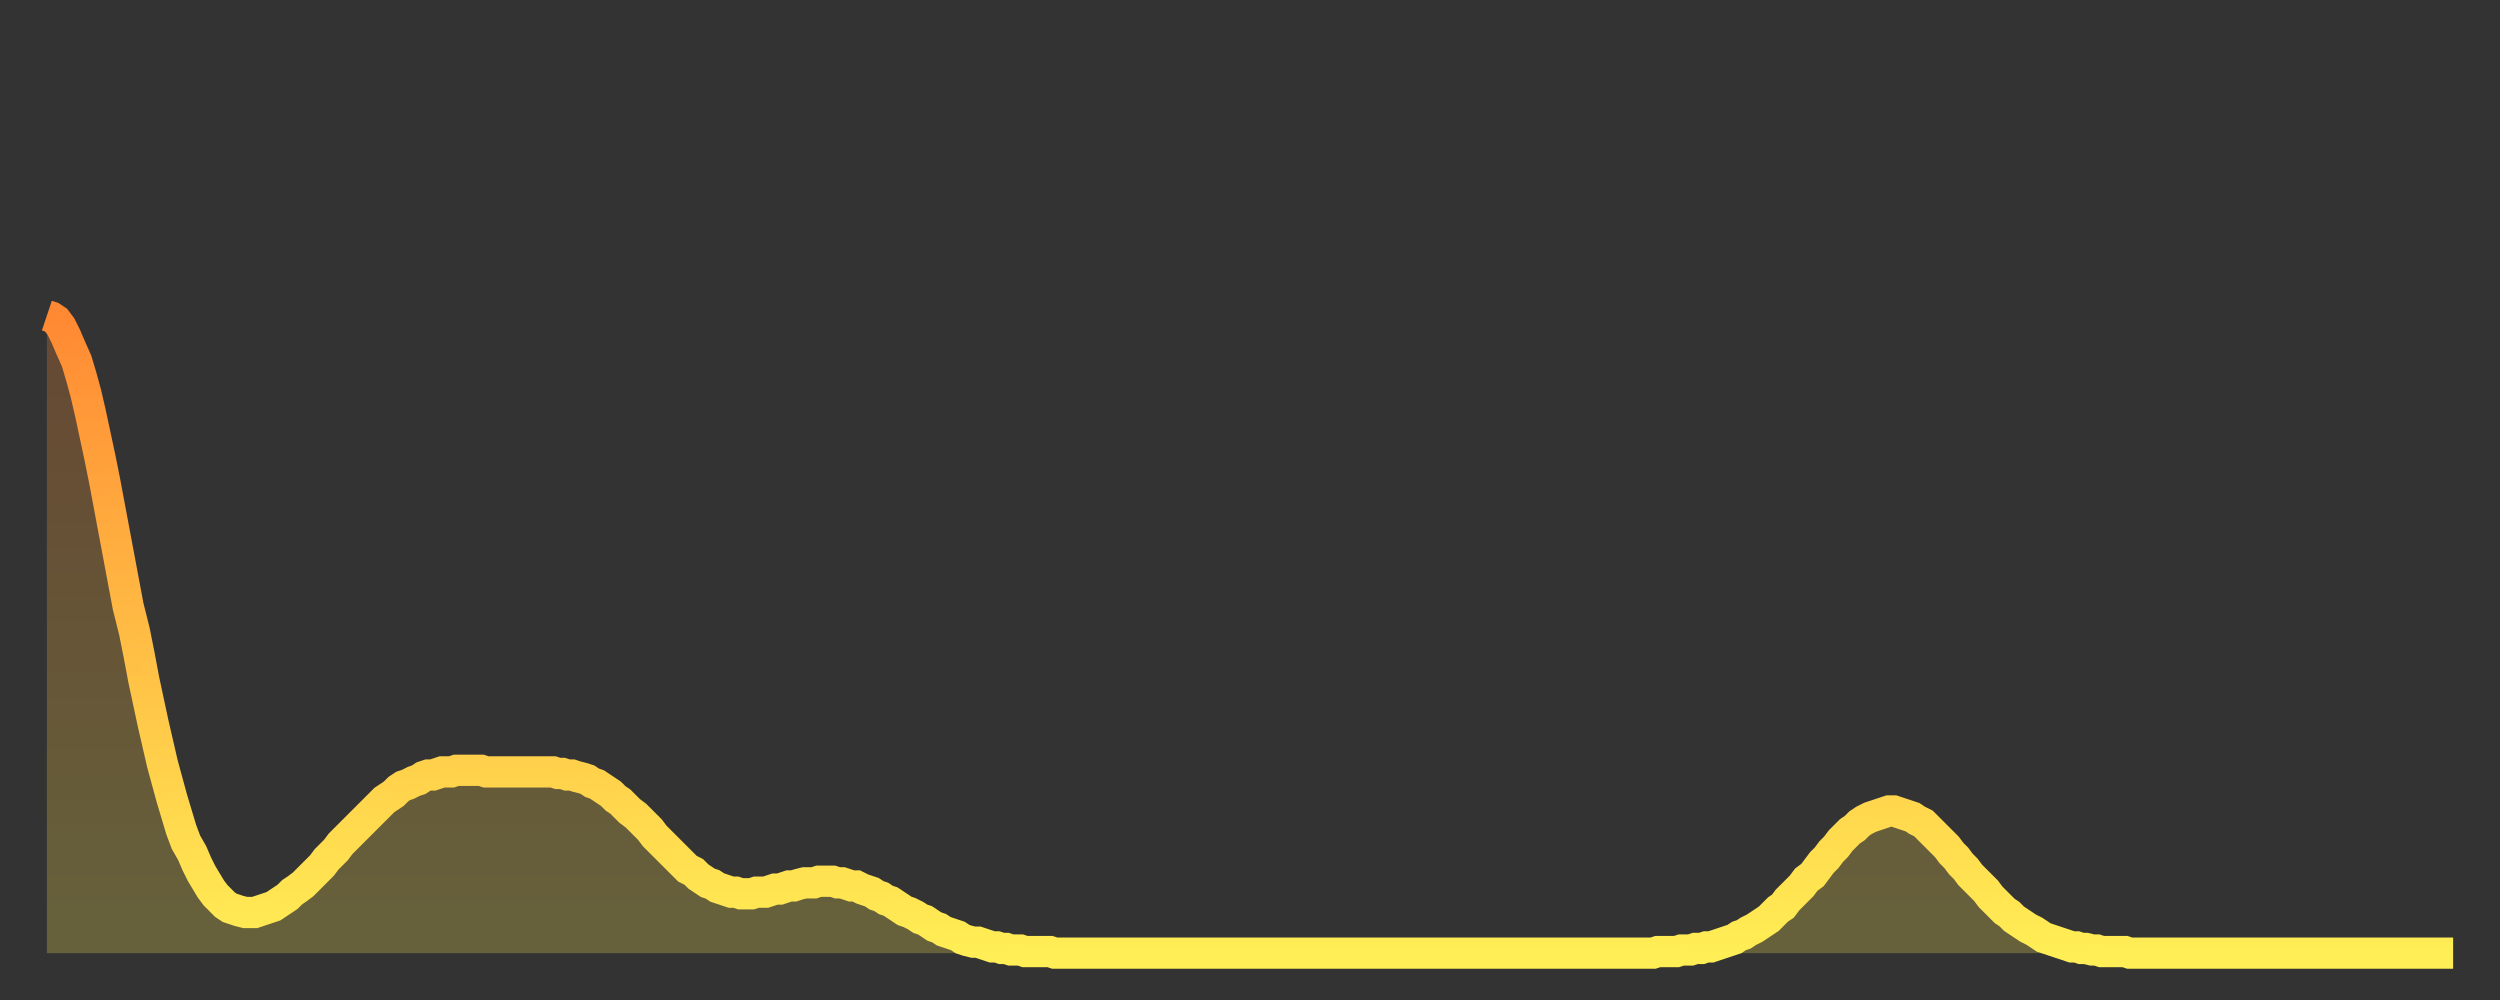 <?xml version="1.0" encoding="utf-8" ?>
<svg baseProfile="full" height="64" version="1.1" width="160" xmlns="http://www.w3.org/2000/svg" xmlns:ev="http://www.w3.org/2001/xml-events" xmlns:xlink="http://www.w3.org/1999/xlink"><rect width="100%" height="100%" fill="#333333" stroke="none"/><defs><linearGradient id="id1503492" x1="0" x2="0" y1="0" y2="1"><stop offset="0%" stop-color="#ff8933" /><stop offset="50%" stop-color="#ffbc44" /><stop offset="100%" stop-color="#ffee55" /></linearGradient></defs><g transform="translate(3,3)"><g><path d="M 0.0 17.2 0.3 17.3 0.6 17.5 0.9 17.9 1.2 18.5 1.5 19.2 1.9 20.1 2.2 21.1 2.5 22.2 2.8 23.5 3.1 24.9 3.4 26.3 3.7 27.8 4.0 29.4 4.3 31.0 4.6 32.6 4.9 34.2 5.2 35.8 5.6 37.4 5.9 38.9 6.2 40.5 6.5 41.9 6.8 43.3 7.1 44.6 7.4 45.9 7.7 47.0 8.0 48.1 8.3 49.1 8.6 50.1 8.9 50.9 9.3 51.6 9.6 52.3 9.9 52.9 10.2 53.4 10.5 53.9 10.8 54.3 11.1 54.6 11.4 54.9 11.7 55.1 12.0 55.2 12.3 55.3 12.7 55.4 13.0 55.4 13.3 55.4 13.6 55.3 13.9 55.2 14.2 55.1 14.5 55.0 14.8 54.8 15.1 54.6 15.4 54.4 15.7 54.1 16.0 53.9 16.4 53.6 16.7 53.3 17.0 53.0 17.3 52.7 17.6 52.4 17.9 52.0 18.2 51.7 18.5 51.4 18.8 51.0 19.1 50.7 19.4 50.4 19.8 50.0 20.1 49.7 20.4 49.4 20.7 49.1 21.0 48.8 21.3 48.5 21.6 48.2 21.9 48.0 22.2 47.8 22.5 47.5 22.8 47.3 23.1 47.2 23.5 47.0 23.8 46.9 24.1 46.7 24.4 46.6 24.7 46.6 25.0 46.5 25.3 46.4 25.6 46.4 25.9 46.4 26.2 46.3 26.5 46.3 26.8 46.3 27.2 46.3 27.5 46.3 27.8 46.3 28.1 46.4 28.4 46.4 28.7 46.4 29.0 46.4 29.3 46.4 29.6 46.4 29.9 46.4 30.2 46.4 30.6 46.4 30.9 46.4 31.2 46.4 31.5 46.4 31.8 46.4 32.1 46.4 32.4 46.4 32.7 46.5 33.0 46.5 33.3 46.6 33.6 46.6 33.9 46.7 34.3 46.8 34.6 46.9 34.9 47.1 35.2 47.2 35.5 47.4 35.8 47.6 36.1 47.8 36.4 48.1 36.7 48.3 37.0 48.6 37.3 48.9 37.7 49.2 38.0 49.5 38.3 49.8 38.6 50.1 38.9 50.5 39.2 50.8 39.5 51.1 39.8 51.4 40.1 51.7 40.4 52.0 40.7 52.3 41.0 52.6 41.4 52.8 41.7 53.1 42.0 53.3 42.3 53.5 42.6 53.6 42.9 53.8 43.2 53.9 43.5 54.0 43.8 54.1 44.1 54.1 44.4 54.2 44.7 54.2 45.1 54.2 45.4 54.1 45.7 54.1 46.0 54.1 46.3 54.0 46.6 53.9 46.9 53.9 47.2 53.8 47.5 53.7 47.8 53.7 48.1 53.6 48.5 53.5 48.8 53.5 49.1 53.5 49.4 53.4 49.7 53.4 50.0 53.4 50.3 53.4 50.6 53.5 50.9 53.5 51.2 53.6 51.5 53.7 51.8 53.7 52.2 53.9 52.5 54.0 52.8 54.1 53.1 54.3 53.4 54.4 53.7 54.6 54.0 54.7 54.3 54.9 54.6 55.1 54.9 55.3 55.2 55.4 55.6 55.6 55.9 55.8 56.2 55.9 56.5 56.1 56.8 56.3 57.1 56.4 57.4 56.6 57.7 56.7 58.0 56.8 58.3 56.9 58.6 57.1 58.9 57.2 59.3 57.3 59.6 57.3 59.9 57.4 60.2 57.5 60.5 57.6 60.8 57.6 61.1 57.7 61.4 57.7 61.7 57.8 62.0 57.8 62.3 57.8 62.6 57.9 63.0 57.9 63.3 57.9 63.6 57.9 63.9 57.9 64.2 57.9 64.5 58.0 64.8 58.0 65.1 58.0 65.4 58.0 65.7 58.0 66.0 58.0 66.4 58.0 66.7 58.0 67.0 58.0 67.3 58.0 67.6 58.0 67.9 58.0 68.2 58.0 68.5 58.0 68.8 58.0 69.1 58.0 69.4 58.0 69.7 58.0 70.1 58.0 70.4 58.0 70.7 58.0 71.0 58.0 71.3 58.0 71.6 58.0 71.9 58.0 72.2 58.0 72.5 58.0 72.8 58.0 73.1 58.0 73.5 58.0 73.8 58.0 74.1 58.0 74.4 58.0 74.7 58.0 75.0 58.0 75.3 58.0 75.6 58.0 75.9 58.0 76.2 58.0 76.5 58.0 76.8 58.0 77.2 58.0 77.5 58.0 77.8 58.0 78.1 58.0 78.4 58.0 78.7 58.0 79.0 58.0 79.3 58.0 79.6 58.0 79.9 58.0 80.2 58.0 80.5 58.0 80.9 58.0 81.2 58.0 81.5 58.0 81.8 58.0 82.1 58.0 82.4 58.0 82.7 58.0 83.0 58.0 83.3 58.0 83.6 58.0 83.9 58.0 84.3 58.0 84.6 58.0 84.9 58.0 85.2 58.0 85.5 58.0 85.8 58.0 86.1 58.0 86.4 58.0 86.7 58.0 87.0 58.0 87.3 58.0 87.6 58.0 88.0 58.0 88.3 58.0 88.6 58.0 88.9 58.0 89.2 58.0 89.5 58.0 89.8 58.0 90.1 58.0 90.4 58.0 90.7 58.0 91.0 58.0 91.4 58.0 91.7 58.0 92.0 58.0 92.3 58.0 92.6 58.0 92.9 58.0 93.2 58.0 93.5 58.0 93.8 58.0 94.1 58.0 94.4 58.0 94.7 58.0 95.1 58.0 95.4 58.0 95.7 58.0 96.0 58.0 96.3 58.0 96.6 58.0 96.9 58.0 97.2 58.0 97.5 58.0 97.8 58.0 98.1 58.0 98.4 58.0 98.8 58.0 99.1 58.0 99.4 58.0 99.7 58.0 100.0 58.0 100.3 58.0 100.6 58.0 100.9 58.0 101.2 58.0 101.5 58.0 101.8 58.0 102.2 58.0 102.5 58.0 102.8 58.0 103.1 57.9 103.4 57.9 103.7 57.9 104.0 57.9 104.3 57.9 104.6 57.8 104.9 57.8 105.2 57.8 105.5 57.7 105.9 57.7 106.2 57.6 106.5 57.6 106.8 57.5 107.1 57.4 107.4 57.3 107.7 57.2 108.0 57.1 108.3 56.9 108.6 56.8 108.9 56.6 109.3 56.4 109.6 56.2 109.9 56.0 110.2 55.8 110.5 55.5 110.8 55.2 111.1 55.0 111.4 54.6 111.7 54.3 112.0 54.0 112.3 53.7 112.6 53.3 113.0 53.0 113.3 52.6 113.6 52.2 113.9 51.9 114.2 51.5 114.5 51.2 114.8 50.8 115.1 50.5 115.4 50.2 115.7 50.0 116.0 49.7 116.3 49.5 116.7 49.3 117.0 49.2 117.3 49.1 117.6 49.0 117.9 48.9 118.2 48.9 118.5 49.0 118.8 49.1 119.1 49.2 119.4 49.3 119.7 49.5 120.1 49.7 120.4 50.0 120.7 50.3 121.0 50.6 121.3 50.9 121.6 51.2 121.9 51.6 122.2 51.9 122.5 52.3 122.8 52.6 123.1 53.0 123.4 53.3 123.8 53.7 124.1 54.0 124.4 54.4 124.7 54.7 125.0 55.0 125.3 55.3 125.6 55.5 125.9 55.8 126.2 56.0 126.5 56.2 126.8 56.4 127.2 56.6 127.5 56.8 127.8 57.0 128.1 57.1 128.4 57.2 128.7 57.3 129.0 57.4 129.3 57.5 129.6 57.6 129.9 57.6 130.2 57.7 130.5 57.7 130.9 57.8 131.2 57.8 131.5 57.9 131.8 57.9 132.1 57.9 132.4 57.9 132.7 57.9 133.0 57.9 133.3 58.0 133.6 58.0 133.9 58.0 134.2 58.0 134.6 58.0 134.9 58.0 135.2 58.0 135.5 58.0 135.8 58.0 136.1 58.0 136.4 58.0 136.7 58.0 137.0 58.0 137.3 58.0 137.6 58.0 138.0 58.0 138.3 58.0 138.6 58.0 138.9 58.0 139.2 58.0 139.5 58.0 139.8 58.0 140.1 58.0 140.4 58.0 140.7 58.0 141.0 58.0 141.3 58.0 141.7 58.0 142.0 58.0 142.3 58.0 142.6 58.0 142.9 58.0 143.2 58.0 143.5 58.0 143.8 58.0 144.1 58.0 144.4 58.0 144.7 58.0 145.1 58.0 145.4 58.0 145.7 58.0 146.0 58.0 146.3 58.0 146.6 58.0 146.9 58.0 147.2 58.0 147.5 58.0 147.8 58.0 148.1 58.0 148.4 58.0 148.8 58.0 149.1 58.0 149.4 58.0 149.7 58.0 150.0 58.0 150.3 58.0 150.6 58.0 150.9 58.0 151.2 58.0 151.5 58.0 151.8 58.0 152.1 58.0 152.5 58.0 152.8 58.0 153.1 58.0 153.4 58.0 153.7 58.0 154.0 58.0" fill="none" id="graph-curve" opacity="1" stroke="url(#id1503492)" stroke-width="2" /><path d="M 0 58 L 0.0 17.2 0.3 17.3 0.6 17.5 0.9 17.9 1.2 18.5 1.5 19.2 1.9 20.1 2.2 21.1 2.5 22.2 2.8 23.5 3.1 24.9 3.4 26.3 3.7 27.8 4.0 29.4 4.3 31.0 4.6 32.6 4.9 34.2 5.2 35.8 5.6 37.4 5.9 38.9 6.2 40.5 6.5 41.9 6.8 43.3 7.1 44.6 7.4 45.9 7.7 47.0 8.0 48.1 8.3 49.1 8.6 50.1 8.9 50.9 9.3 51.6 9.6 52.3 9.9 52.9 10.2 53.4 10.5 53.9 10.8 54.3 11.1 54.6 11.4 54.9 11.7 55.1 12.0 55.2 12.3 55.3 12.7 55.4 13.0 55.4 13.3 55.4 13.6 55.3 13.9 55.2 14.2 55.1 14.5 55.0 14.8 54.8 15.1 54.6 15.4 54.4 15.7 54.1 16.0 53.9 16.4 53.6 16.7 53.3 17.0 53.0 17.3 52.7 17.6 52.4 17.9 52.0 18.2 51.7 18.5 51.4 18.8 51.0 19.1 50.7 19.4 50.4 19.8 50.0 20.1 49.7 20.4 49.4 20.7 49.1 21.0 48.8 21.3 48.5 21.6 48.2 21.9 48.0 22.2 47.8 22.5 47.5 22.8 47.3 23.1 47.2 23.5 47.0 23.8 46.9 24.1 46.7 24.4 46.6 24.7 46.6 25.0 46.5 25.3 46.4 25.6 46.4 25.9 46.4 26.2 46.3 26.5 46.3 26.8 46.3 27.2 46.3 27.5 46.3 27.8 46.3 28.1 46.4 28.4 46.4 28.7 46.4 29.0 46.4 29.3 46.4 29.6 46.4 29.9 46.4 30.2 46.4 30.6 46.4 30.9 46.4 31.2 46.4 31.5 46.4 31.8 46.4 32.1 46.4 32.4 46.4 32.7 46.5 33.0 46.5 33.3 46.6 33.6 46.6 33.9 46.7 34.3 46.8 34.6 46.9 34.9 47.1 35.2 47.2 35.5 47.4 35.8 47.6 36.1 47.8 36.4 48.1 36.7 48.3 37.0 48.6 37.3 48.9 37.7 49.2 38.0 49.5 38.3 49.8 38.6 50.1 38.9 50.5 39.2 50.8 39.5 51.1 39.8 51.4 40.1 51.7 40.4 52.0 40.7 52.3 41.0 52.6 41.4 52.8 41.7 53.1 42.0 53.3 42.3 53.5 42.6 53.6 42.9 53.8 43.2 53.9 43.5 54.0 43.8 54.1 44.1 54.1 44.4 54.2 44.7 54.2 45.1 54.2 45.4 54.1 45.7 54.1 46.0 54.1 46.3 54.0 46.6 53.9 46.9 53.9 47.2 53.8 47.5 53.7 47.8 53.7 48.1 53.6 48.5 53.5 48.8 53.5 49.1 53.5 49.4 53.4 49.7 53.4 50.0 53.4 50.3 53.4 50.6 53.5 50.9 53.5 51.2 53.6 51.5 53.7 51.8 53.7 52.2 53.9 52.5 54.0 52.8 54.1 53.1 54.3 53.4 54.4 53.7 54.6 54.0 54.7 54.3 54.9 54.6 55.1 54.9 55.3 55.2 55.4 55.6 55.6 55.9 55.8 56.2 55.9 56.5 56.1 56.8 56.3 57.1 56.4 57.4 56.6 57.7 56.7 58.0 56.8 58.3 56.9 58.6 57.1 58.9 57.2 59.3 57.3 59.6 57.3 59.9 57.4 60.2 57.5 60.5 57.6 60.8 57.6 61.1 57.7 61.4 57.7 61.7 57.8 62.0 57.8 62.3 57.8 62.6 57.9 63.0 57.9 63.3 57.9 63.6 57.9 63.9 57.9 64.2 57.9 64.5 58.0 64.8 58.0 65.1 58.0 65.4 58.0 65.7 58.0 66.0 58.0 66.4 58.0 66.7 58.0 67.0 58.0 67.3 58.0 67.6 58.0 67.9 58.0 68.2 58.0 68.5 58.0 68.8 58.0 69.1 58.0 69.4 58.0 69.7 58.0 70.1 58.0 70.4 58.0 70.7 58.0 71.0 58.0 71.3 58.0 71.6 58.0 71.9 58.0 72.2 58.0 72.5 58.0 72.8 58.0 73.1 58.0 73.5 58.0 73.8 58.0 74.1 58.0 74.4 58.0 74.7 58.0 75.0 58.0 75.3 58.0 75.6 58.0 75.9 58.0 76.2 58.0 76.5 58.0 76.8 58.0 77.2 58.0 77.5 58.0 77.8 58.0 78.1 58.0 78.4 58.0 78.7 58.0 79.0 58.0 79.3 58.0 79.6 58.0 79.9 58.0 80.2 58.0 80.5 58.0 80.9 58.0 81.2 58.0 81.5 58.0 81.8 58.0 82.1 58.0 82.4 58.0 82.7 58.0 83.0 58.0 83.3 58.0 83.6 58.0 83.9 58.0 84.3 58.0 84.6 58.0 84.9 58.0 85.2 58.0 85.5 58.0 85.8 58.0 86.1 58.0 86.4 58.0 86.7 58.0 87.0 58.0 87.3 58.0 87.6 58.0 88.0 58.0 88.3 58.0 88.6 58.0 88.9 58.0 89.2 58.0 89.5 58.0 89.8 58.0 90.1 58.0 90.4 58.0 90.7 58.0 91.0 58.0 91.4 58.0 91.7 58.0 92.0 58.0 92.3 58.0 92.6 58.0 92.9 58.0 93.2 58.0 93.5 58.0 93.8 58.0 94.1 58.0 94.4 58.0 94.7 58.0 95.1 58.0 95.4 58.0 95.7 58.0 96.0 58.0 96.3 58.0 96.6 58.0 96.9 58.0 97.2 58.0 97.5 58.0 97.8 58.0 98.1 58.0 98.4 58.0 98.8 58.0 99.1 58.0 99.4 58.0 99.7 58.0 100.0 58.0 100.3 58.0 100.6 58.0 100.9 58.0 101.2 58.0 101.5 58.0 101.8 58.0 102.2 58.0 102.5 58.0 102.8 58.0 103.1 57.9 103.4 57.9 103.7 57.9 104.0 57.9 104.3 57.9 104.6 57.8 104.9 57.8 105.2 57.8 105.5 57.7 105.9 57.7 106.2 57.6 106.5 57.6 106.8 57.5 107.1 57.4 107.4 57.3 107.7 57.2 108.0 57.1 108.3 56.9 108.6 56.8 108.9 56.6 109.3 56.4 109.6 56.2 109.9 56.0 110.2 55.8 110.5 55.5 110.8 55.2 111.1 55.0 111.4 54.6 111.7 54.3 112.0 54.0 112.3 53.7 112.6 53.3 113.0 53.0 113.3 52.6 113.6 52.2 113.9 51.9 114.2 51.5 114.5 51.2 114.8 50.8 115.1 50.5 115.4 50.2 115.7 50.0 116.0 49.7 116.3 49.5 116.7 49.3 117.0 49.2 117.3 49.1 117.6 49.0 117.9 48.9 118.2 48.9 118.5 49.0 118.8 49.1 119.1 49.2 119.4 49.3 119.7 49.5 120.1 49.7 120.4 50.0 120.7 50.3 121.0 50.6 121.3 50.9 121.6 51.2 121.9 51.6 122.2 51.9 122.5 52.3 122.8 52.6 123.1 53.0 123.4 53.3 123.8 53.7 124.1 54.0 124.4 54.4 124.7 54.7 125.0 55.0 125.3 55.3 125.6 55.5 125.9 55.8 126.2 56.0 126.5 56.2 126.8 56.4 127.2 56.6 127.5 56.8 127.8 57.0 128.1 57.1 128.4 57.2 128.7 57.3 129.0 57.4 129.3 57.5 129.6 57.6 129.9 57.6 130.2 57.7 130.5 57.7 130.9 57.8 131.2 57.8 131.5 57.9 131.8 57.9 132.1 57.9 132.4 57.9 132.7 57.9 133.0 57.9 133.3 58.0 133.6 58.0 133.9 58.0 134.2 58.0 134.6 58.0 134.9 58.0 135.2 58.0 135.5 58.0 135.8 58.0 136.1 58.0 136.4 58.0 136.7 58.0 137.0 58.0 137.3 58.0 137.6 58.0 138.0 58.0 138.3 58.0 138.6 58.0 138.9 58.0 139.2 58.0 139.5 58.0 139.8 58.0 140.1 58.0 140.4 58.0 140.7 58.0 141.0 58.0 141.3 58.0 141.7 58.0 142.0 58.0 142.3 58.0 142.6 58.0 142.9 58.0 143.2 58.0 143.5 58.0 143.8 58.0 144.1 58.0 144.4 58.0 144.7 58.0 145.1 58.0 145.4 58.0 145.7 58.0 146.0 58.0 146.3 58.0 146.6 58.0 146.9 58.0 147.2 58.0 147.5 58.0 147.8 58.0 148.1 58.0 148.4 58.0 148.8 58.0 149.1 58.0 149.4 58.0 149.7 58.0 150.0 58.0 150.3 58.0 150.6 58.0 150.9 58.0 151.2 58.0 151.5 58.0 151.8 58.0 152.1 58.0 152.5 58.0 152.8 58.0 153.1 58.0 153.4 58.0 153.7 58.0 154.0 58.0 154 58" fill="url(#id1503492)" fill-opacity=".25" id="graph-shadow" /></g></g></svg>